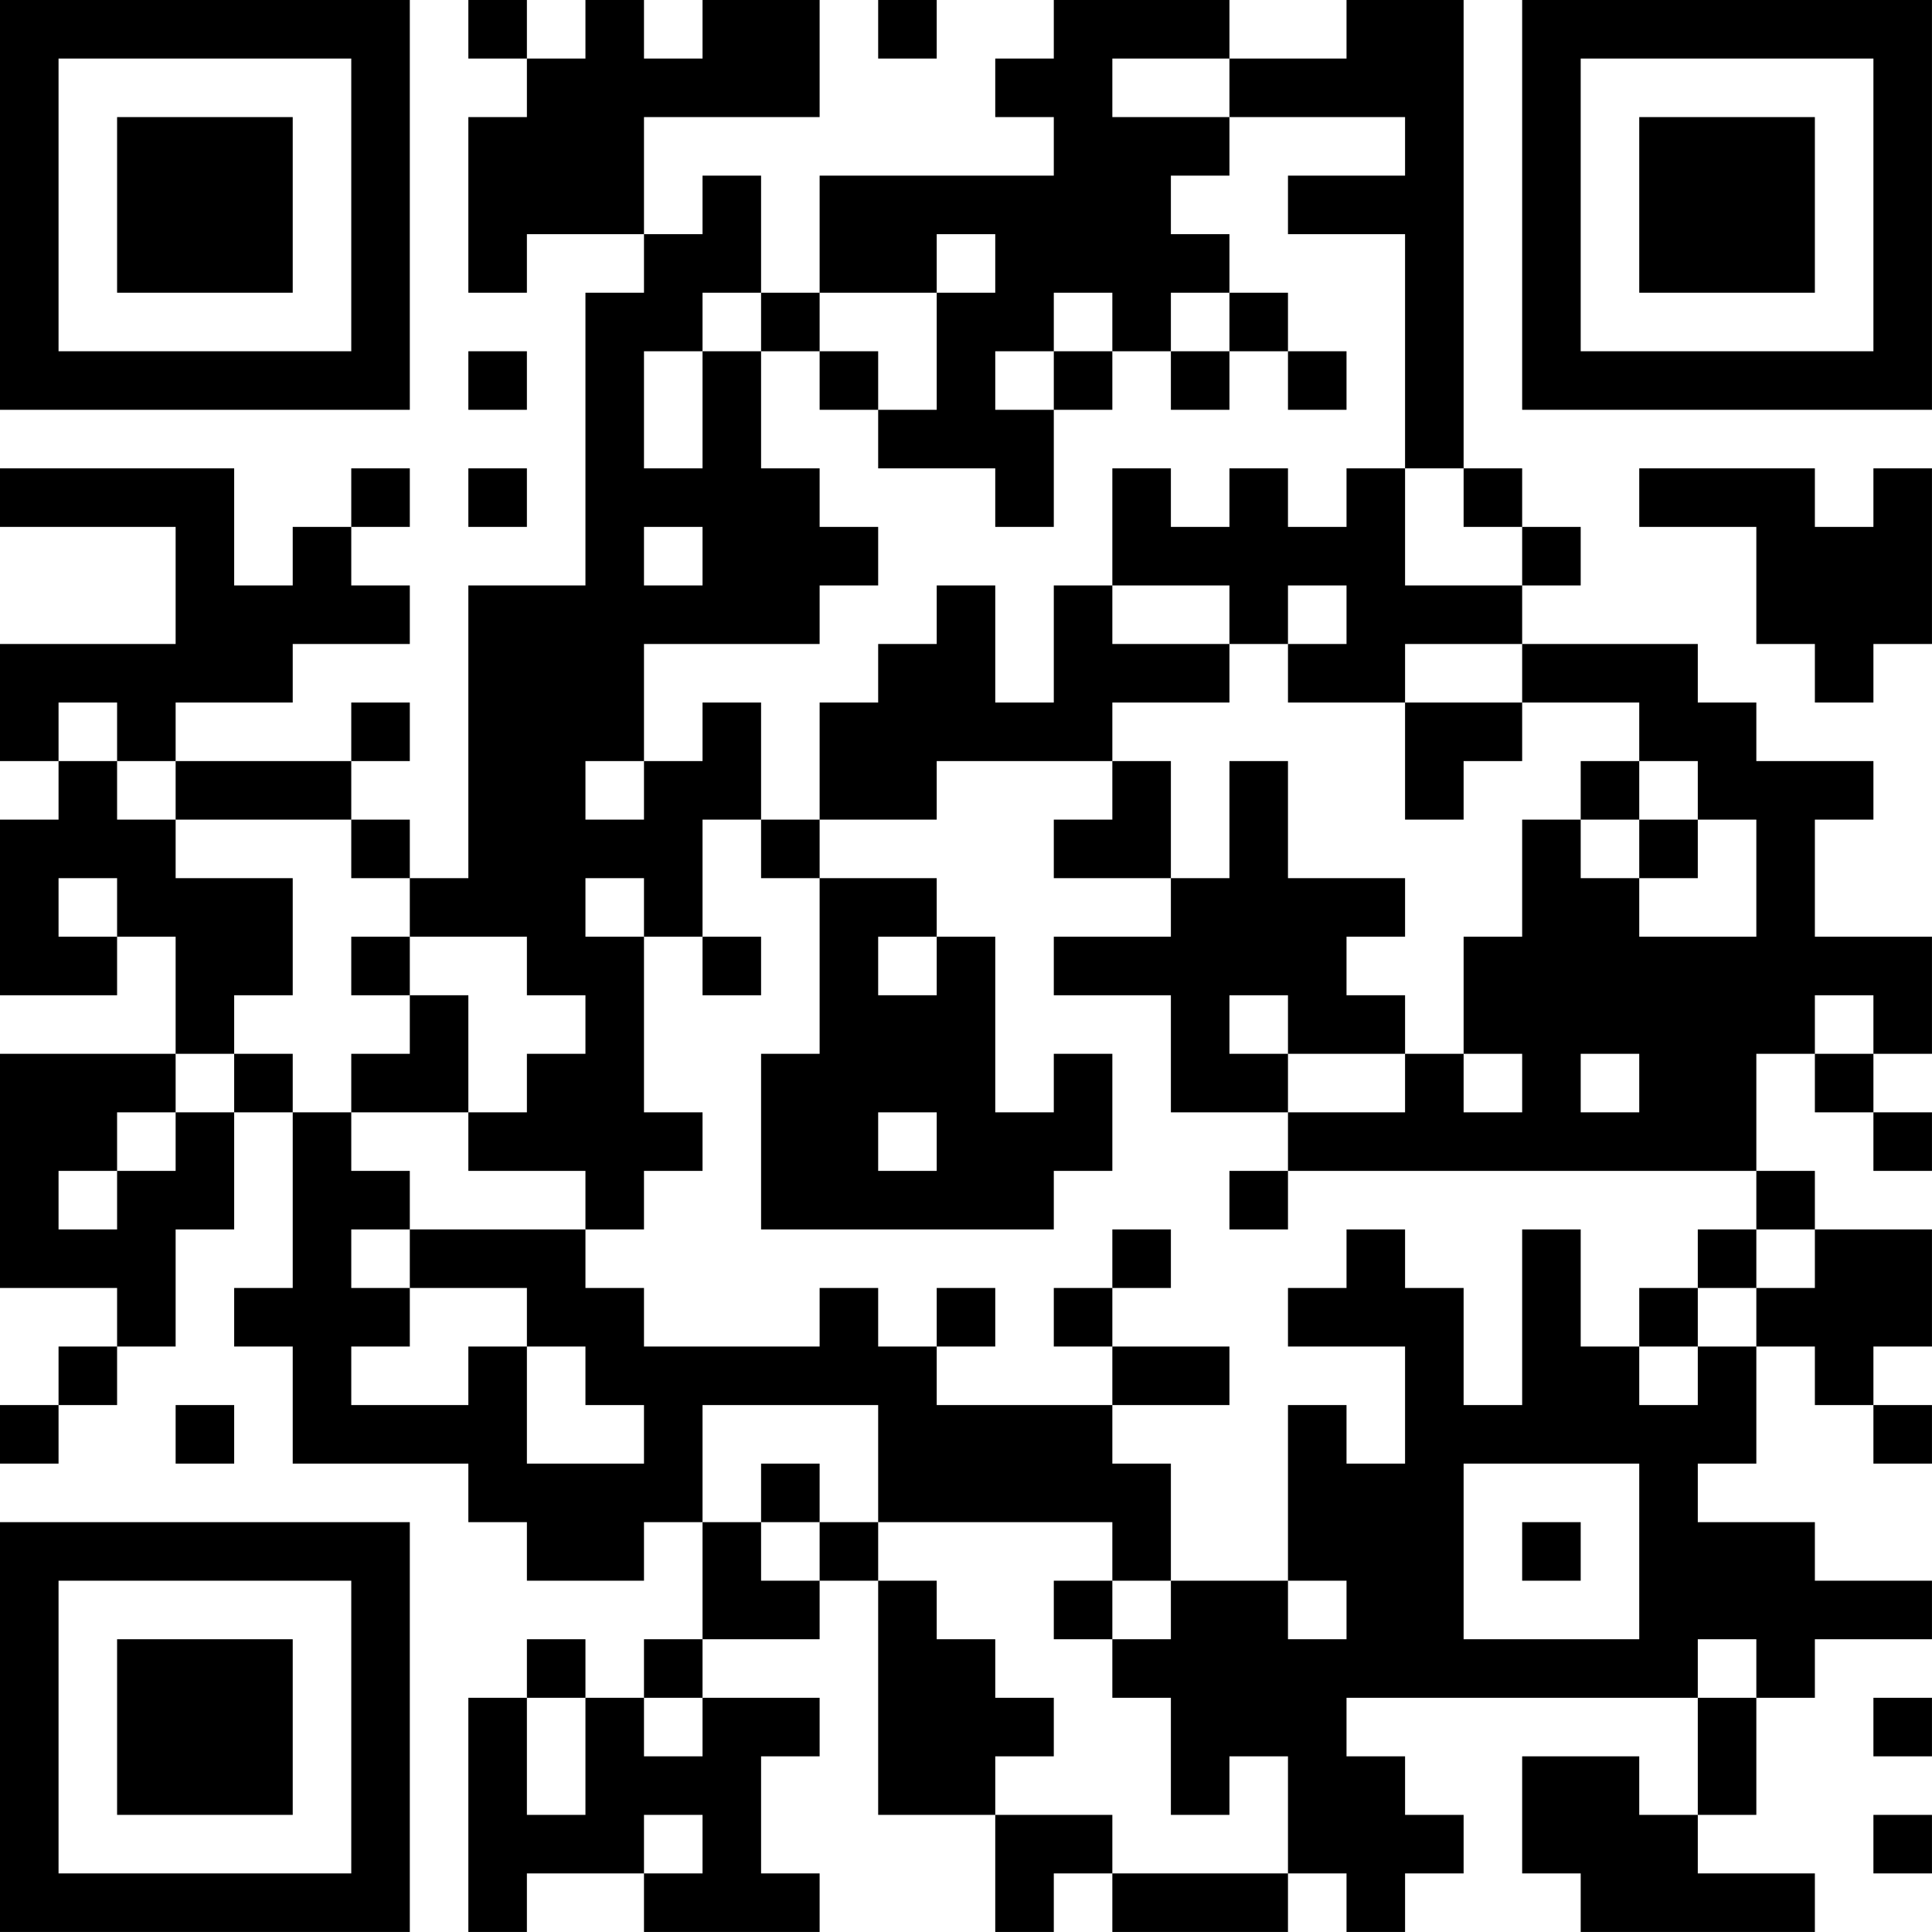 <?xml version="1.0" encoding="UTF-8"?>
<svg xmlns="http://www.w3.org/2000/svg" version="1.1" width="400" height="400" viewBox="0 0 400 400"><rect x="0" y="0" width="400" height="400" fill="#ffffff"/><g transform="scale(12.121)"><g transform="translate(0,0)"><path fill-rule="evenodd" d="M8 0L8 1L9 1L9 2L8 2L8 5L9 5L9 4L11 4L11 5L10 5L10 10L8 10L8 15L7 15L7 14L6 14L6 13L7 13L7 12L6 12L6 13L3 13L3 12L5 12L5 11L7 11L7 10L6 10L6 9L7 9L7 8L6 8L6 9L5 9L5 10L4 10L4 8L0 8L0 9L3 9L3 11L0 11L0 13L1 13L1 14L0 14L0 17L2 17L2 16L3 16L3 18L0 18L0 22L2 22L2 23L1 23L1 24L0 24L0 25L1 25L1 24L2 24L2 23L3 23L3 21L4 21L4 19L5 19L5 22L4 22L4 23L5 23L5 25L8 25L8 26L9 26L9 27L11 27L11 26L12 26L12 28L11 28L11 29L10 29L10 28L9 28L9 29L8 29L8 33L9 33L9 32L11 32L11 33L14 33L14 32L13 32L13 30L14 30L14 29L12 29L12 28L14 28L14 27L15 27L15 31L17 31L17 33L18 33L18 32L19 32L19 33L22 33L22 32L23 32L23 33L24 33L24 32L25 32L25 31L24 31L24 30L23 30L23 29L29 29L29 31L28 31L28 30L26 30L26 32L27 32L27 33L31 33L31 32L29 32L29 31L30 31L30 29L31 29L31 28L33 28L33 27L31 27L31 26L29 26L29 25L30 25L30 23L31 23L31 24L32 24L32 25L33 25L33 24L32 24L32 23L33 23L33 21L31 21L31 20L30 20L30 18L31 18L31 19L32 19L32 20L33 20L33 19L32 19L32 18L33 18L33 16L31 16L31 14L32 14L32 13L30 13L30 12L29 12L29 11L26 11L26 10L27 10L27 9L26 9L26 8L25 8L25 0L23 0L23 1L21 1L21 0L18 0L18 1L17 1L17 2L18 2L18 3L14 3L14 5L13 5L13 3L12 3L12 4L11 4L11 2L14 2L14 0L12 0L12 1L11 1L11 0L10 0L10 1L9 1L9 0ZM15 0L15 1L16 1L16 0ZM19 1L19 2L21 2L21 3L20 3L20 4L21 4L21 5L20 5L20 6L19 6L19 5L18 5L18 6L17 6L17 7L18 7L18 9L17 9L17 8L15 8L15 7L16 7L16 5L17 5L17 4L16 4L16 5L14 5L14 6L13 6L13 5L12 5L12 6L11 6L11 8L12 8L12 6L13 6L13 8L14 8L14 9L15 9L15 10L14 10L14 11L11 11L11 13L10 13L10 14L11 14L11 13L12 13L12 12L13 12L13 14L12 14L12 16L11 16L11 15L10 15L10 16L11 16L11 19L12 19L12 20L11 20L11 21L10 21L10 20L8 20L8 19L9 19L9 18L10 18L10 17L9 17L9 16L7 16L7 15L6 15L6 14L3 14L3 13L2 13L2 12L1 12L1 13L2 13L2 14L3 14L3 15L5 15L5 17L4 17L4 18L3 18L3 19L2 19L2 20L1 20L1 21L2 21L2 20L3 20L3 19L4 19L4 18L5 18L5 19L6 19L6 20L7 20L7 21L6 21L6 22L7 22L7 23L6 23L6 24L8 24L8 23L9 23L9 25L11 25L11 24L10 24L10 23L9 23L9 22L7 22L7 21L10 21L10 22L11 22L11 23L14 23L14 22L15 22L15 23L16 23L16 24L19 24L19 25L20 25L20 27L19 27L19 26L15 26L15 24L12 24L12 26L13 26L13 27L14 27L14 26L15 26L15 27L16 27L16 28L17 28L17 29L18 29L18 30L17 30L17 31L19 31L19 32L22 32L22 30L21 30L21 31L20 31L20 29L19 29L19 28L20 28L20 27L22 27L22 28L23 28L23 27L22 27L22 24L23 24L23 25L24 25L24 23L22 23L22 22L23 22L23 21L24 21L24 22L25 22L25 24L26 24L26 21L27 21L27 23L28 23L28 24L29 24L29 23L30 23L30 22L31 22L31 21L30 21L30 20L22 20L22 19L24 19L24 18L25 18L25 19L26 19L26 18L25 18L25 16L26 16L26 14L27 14L27 15L28 15L28 16L30 16L30 14L29 14L29 13L28 13L28 12L26 12L26 11L24 11L24 12L22 12L22 11L23 11L23 10L22 10L22 11L21 11L21 10L19 10L19 8L20 8L20 9L21 9L21 8L22 8L22 9L23 9L23 8L24 8L24 10L26 10L26 9L25 9L25 8L24 8L24 4L22 4L22 3L24 3L24 2L21 2L21 1ZM21 5L21 6L20 6L20 7L21 7L21 6L22 6L22 7L23 7L23 6L22 6L22 5ZM8 6L8 7L9 7L9 6ZM14 6L14 7L15 7L15 6ZM18 6L18 7L19 7L19 6ZM8 8L8 9L9 9L9 8ZM28 8L28 9L30 9L30 11L31 11L31 12L32 12L32 11L33 11L33 8L32 8L32 9L31 9L31 8ZM11 9L11 10L12 10L12 9ZM16 10L16 11L15 11L15 12L14 12L14 14L13 14L13 15L14 15L14 18L13 18L13 21L18 21L18 20L19 20L19 18L18 18L18 19L17 19L17 16L16 16L16 15L14 15L14 14L16 14L16 13L19 13L19 14L18 14L18 15L20 15L20 16L18 16L18 17L20 17L20 19L22 19L22 18L24 18L24 17L23 17L23 16L24 16L24 15L22 15L22 13L21 13L21 15L20 15L20 13L19 13L19 12L21 12L21 11L19 11L19 10L18 10L18 12L17 12L17 10ZM24 12L24 14L25 14L25 13L26 13L26 12ZM27 13L27 14L28 14L28 15L29 15L29 14L28 14L28 13ZM1 15L1 16L2 16L2 15ZM6 16L6 17L7 17L7 18L6 18L6 19L8 19L8 17L7 17L7 16ZM12 16L12 17L13 17L13 16ZM15 16L15 17L16 17L16 16ZM21 17L21 18L22 18L22 17ZM31 17L31 18L32 18L32 17ZM27 18L27 19L28 19L28 18ZM15 19L15 20L16 20L16 19ZM21 20L21 21L22 21L22 20ZM19 21L19 22L18 22L18 23L19 23L19 24L21 24L21 23L19 23L19 22L20 22L20 21ZM29 21L29 22L28 22L28 23L29 23L29 22L30 22L30 21ZM16 22L16 23L17 23L17 22ZM3 24L3 25L4 25L4 24ZM13 25L13 26L14 26L14 25ZM25 25L25 28L28 28L28 25ZM26 26L26 27L27 27L27 26ZM18 27L18 28L19 28L19 27ZM29 28L29 29L30 29L30 28ZM9 29L9 31L10 31L10 29ZM11 29L11 30L12 30L12 29ZM32 29L32 30L33 30L33 29ZM11 31L11 32L12 32L12 31ZM32 31L32 32L33 32L33 31ZM0 0L0 7L7 7L7 0ZM1 1L1 6L6 6L6 1ZM2 2L2 5L5 5L5 2ZM26 0L26 7L33 7L33 0ZM27 1L27 6L32 6L32 1ZM28 2L28 5L31 5L31 2ZM0 26L0 33L7 33L7 26ZM1 27L1 32L6 32L6 27ZM2 28L2 31L5 31L5 28Z" fill="#000000"/></g></g></svg>
